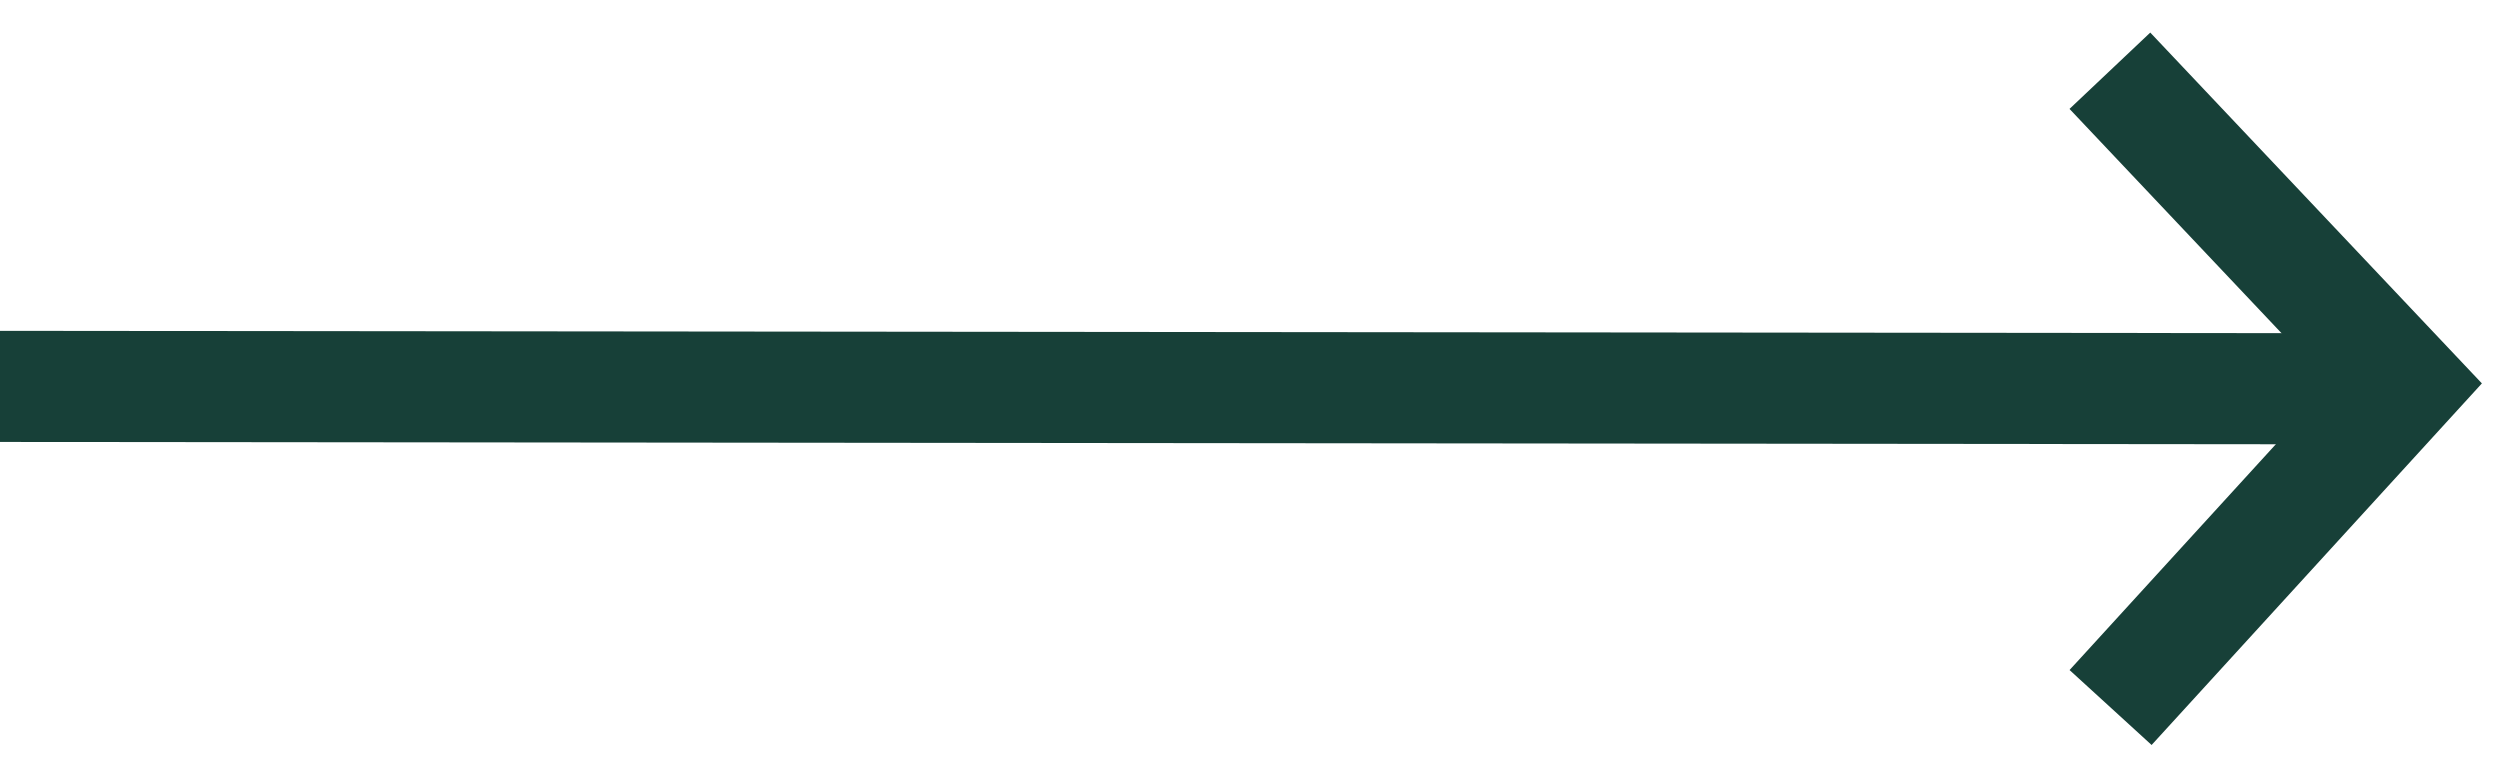 <?xml version="1.0" encoding="UTF-8" standalone="no"?>
<!-- Generator: Gravit.io -->
<svg xmlns="http://www.w3.org/2000/svg" xmlns:xlink="http://www.w3.org/1999/xlink" style="isolation:isolate" viewBox="0 0 45 14" width="45pt" height="14pt"><defs><clipPath id="_clipPath_7GLPkt8vEw0Jd0UXtIYodhK1o9rBhEo7"><rect width="45" height="14"/></clipPath></defs><g clip-path="url(#_clipPath_7GLPkt8vEw0Jd0UXtIYodhK1o9rBhEo7)"><line x1="0" y1="6.955" x2="42.439" y2="6.998" vector-effect="non-scaling-stroke" stroke-width="2" stroke="rgb(23,64,56)" stroke-linejoin="miter" stroke-linecap="square" stroke-miterlimit="3"/><path d=" M 38.665 2 L 43.309 6.913 L 38.665 11.997" fill="none" vector-effect="non-scaling-stroke" stroke-width="2" stroke="rgb(23,64,56)" stroke-linejoin="miter" stroke-linecap="square" stroke-miterlimit="3"/></g></svg>